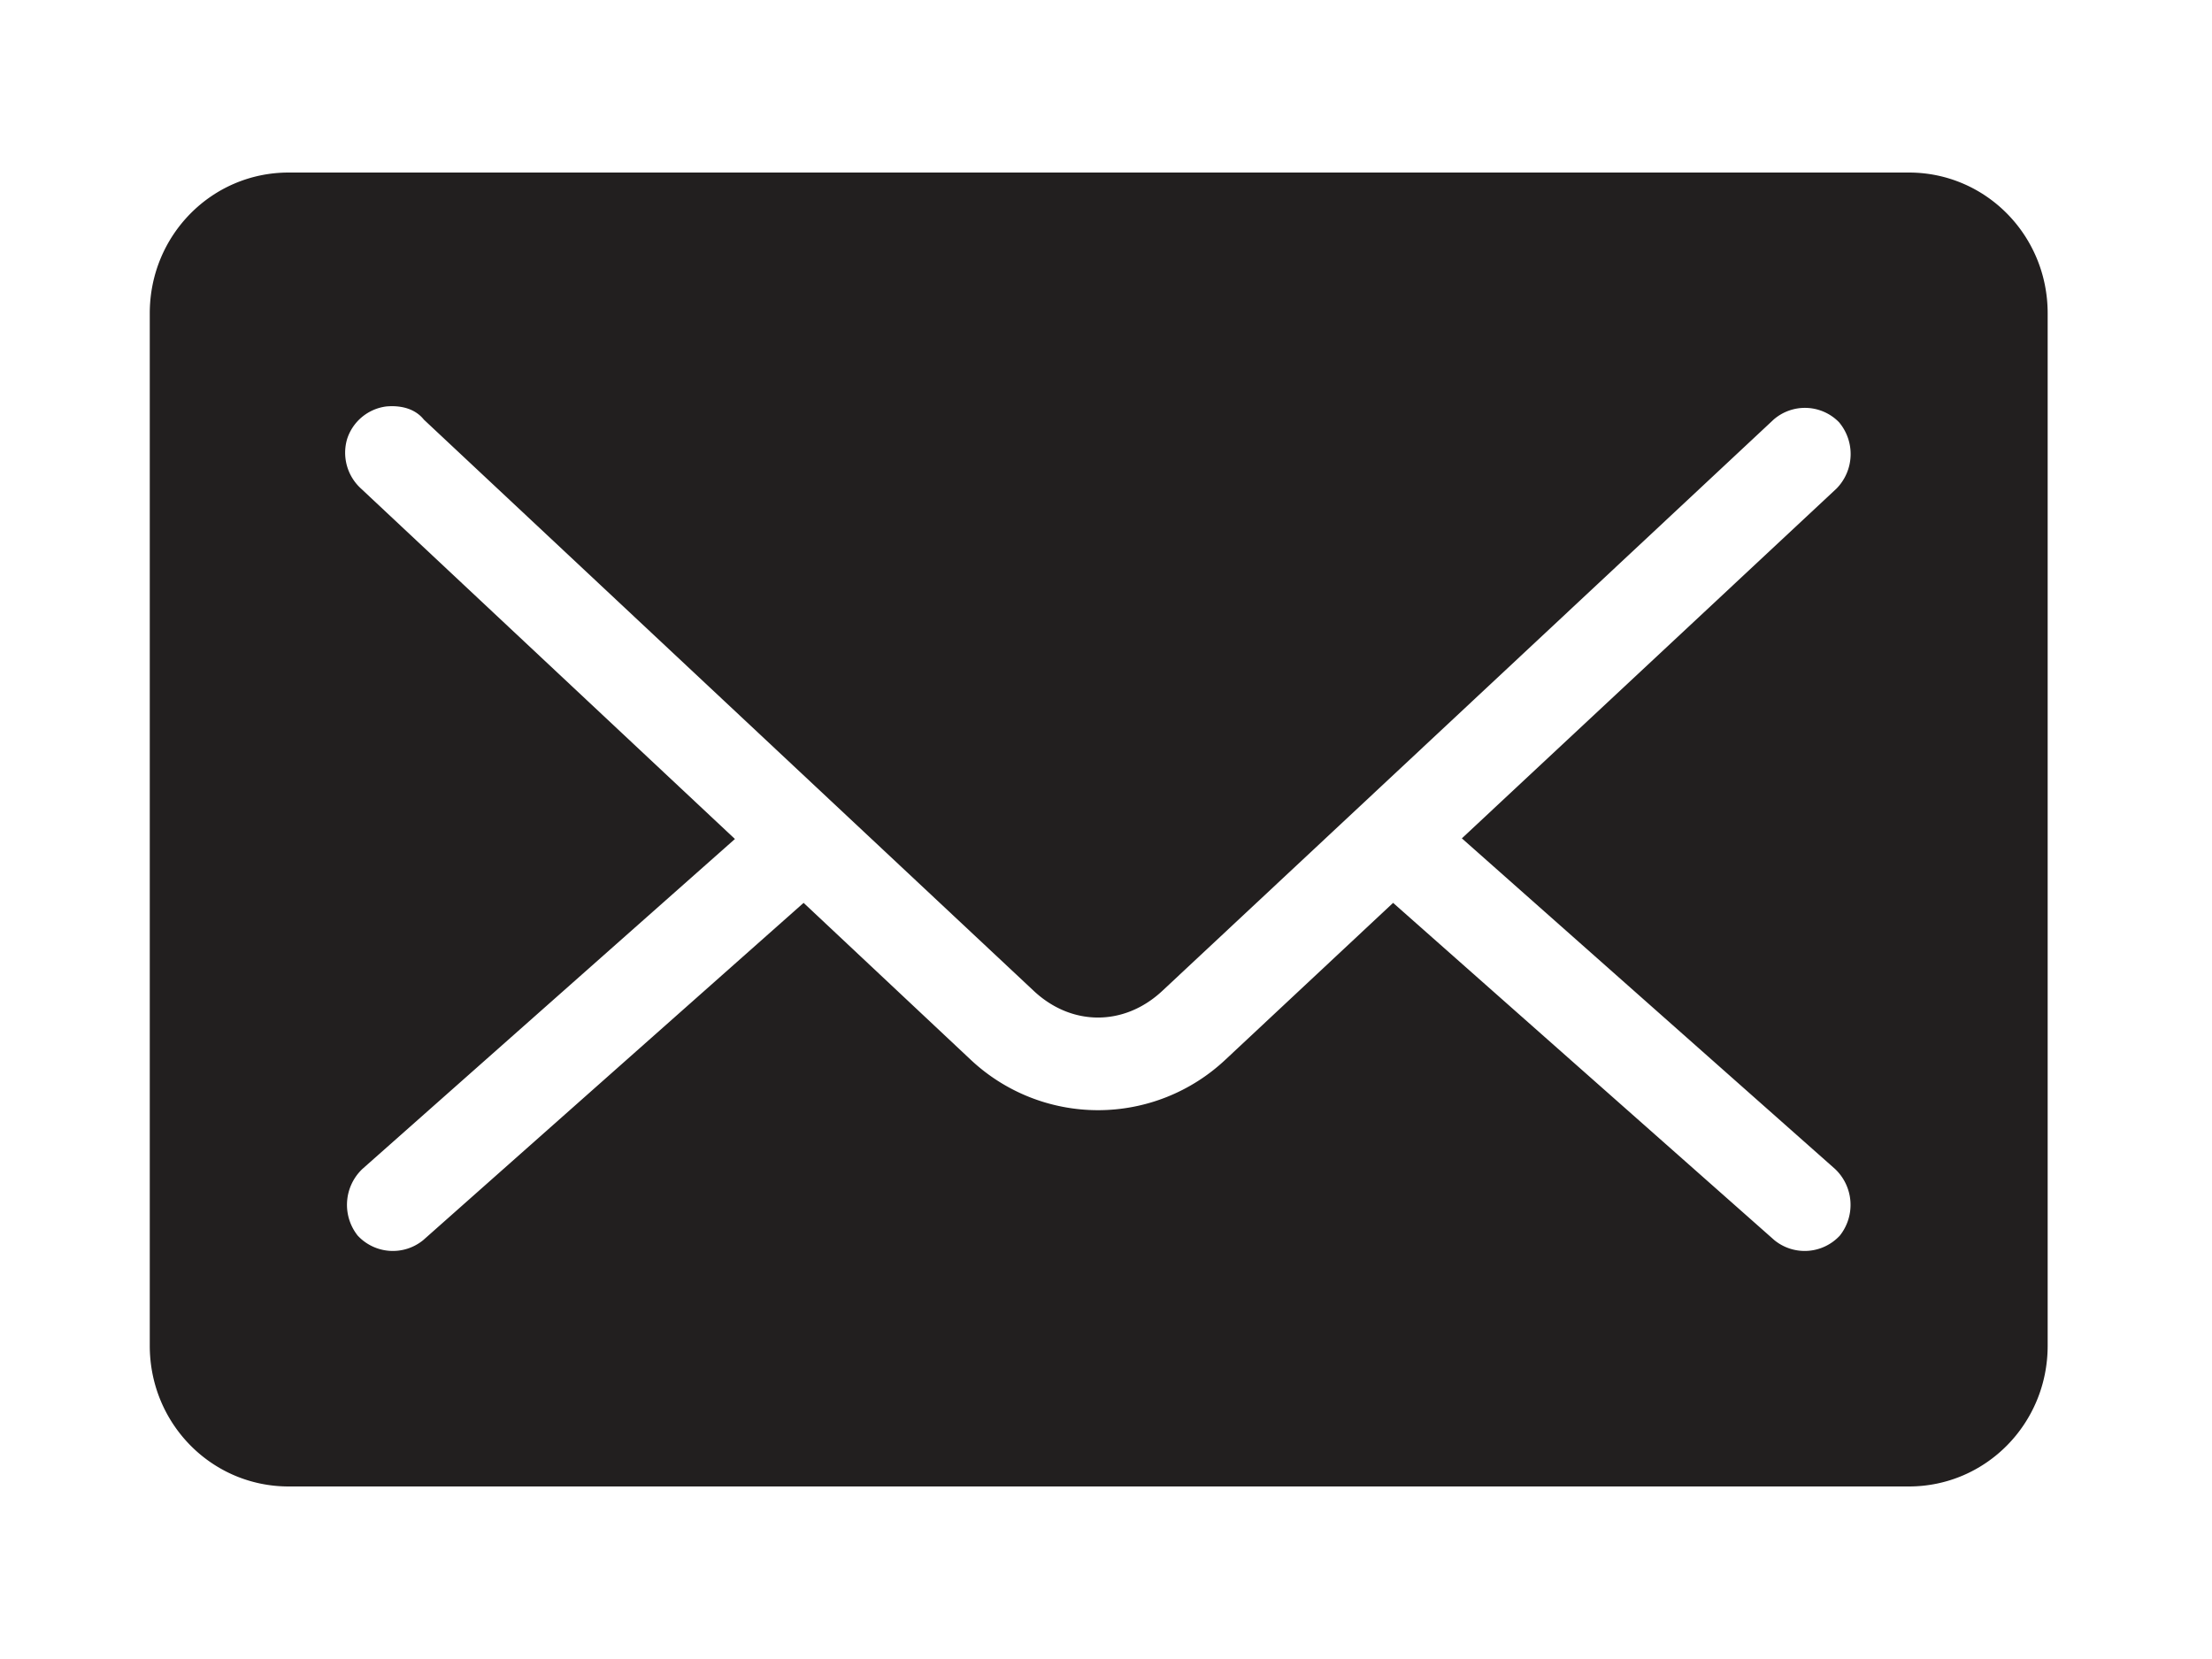 <svg xmlns="http://www.w3.org/2000/svg" width="24" height="18" viewBox="-1 -1 24 18" id="mail" y="102"><path fill-rule="evenodd" fill="#221F1F" d="M2.132.872c-.835 0-1.507.681-1.507 1.527v11.202c0 .846.672 1.527 1.507 1.527h17.579c.834 0 1.506-.681 1.506-1.527V2.399c0-.846-.672-1.527-1.506-1.527H2.132zM3.191 3.41c.164-.015.316.027.408.143l6.616 6.197c.412.387.984.387 1.397 0l6.631-6.197a.517.517 0 01.71.028.535.535 0 01-.027.72l-4.065 3.795 4.049 3.587a.536.536 0 01.053.722.52.52 0 01-.712.05l-4.136-3.659-1.82 1.702a2.017 2.017 0 01-2.763 0L7.719 8.796l-4.127 3.659a.52.52 0 01-.712-.05.537.537 0 01.052-.722l4.042-3.58-4.057-3.802a.526.526 0 01-.151-.537.515.515 0 01.425-.354z"/></svg>